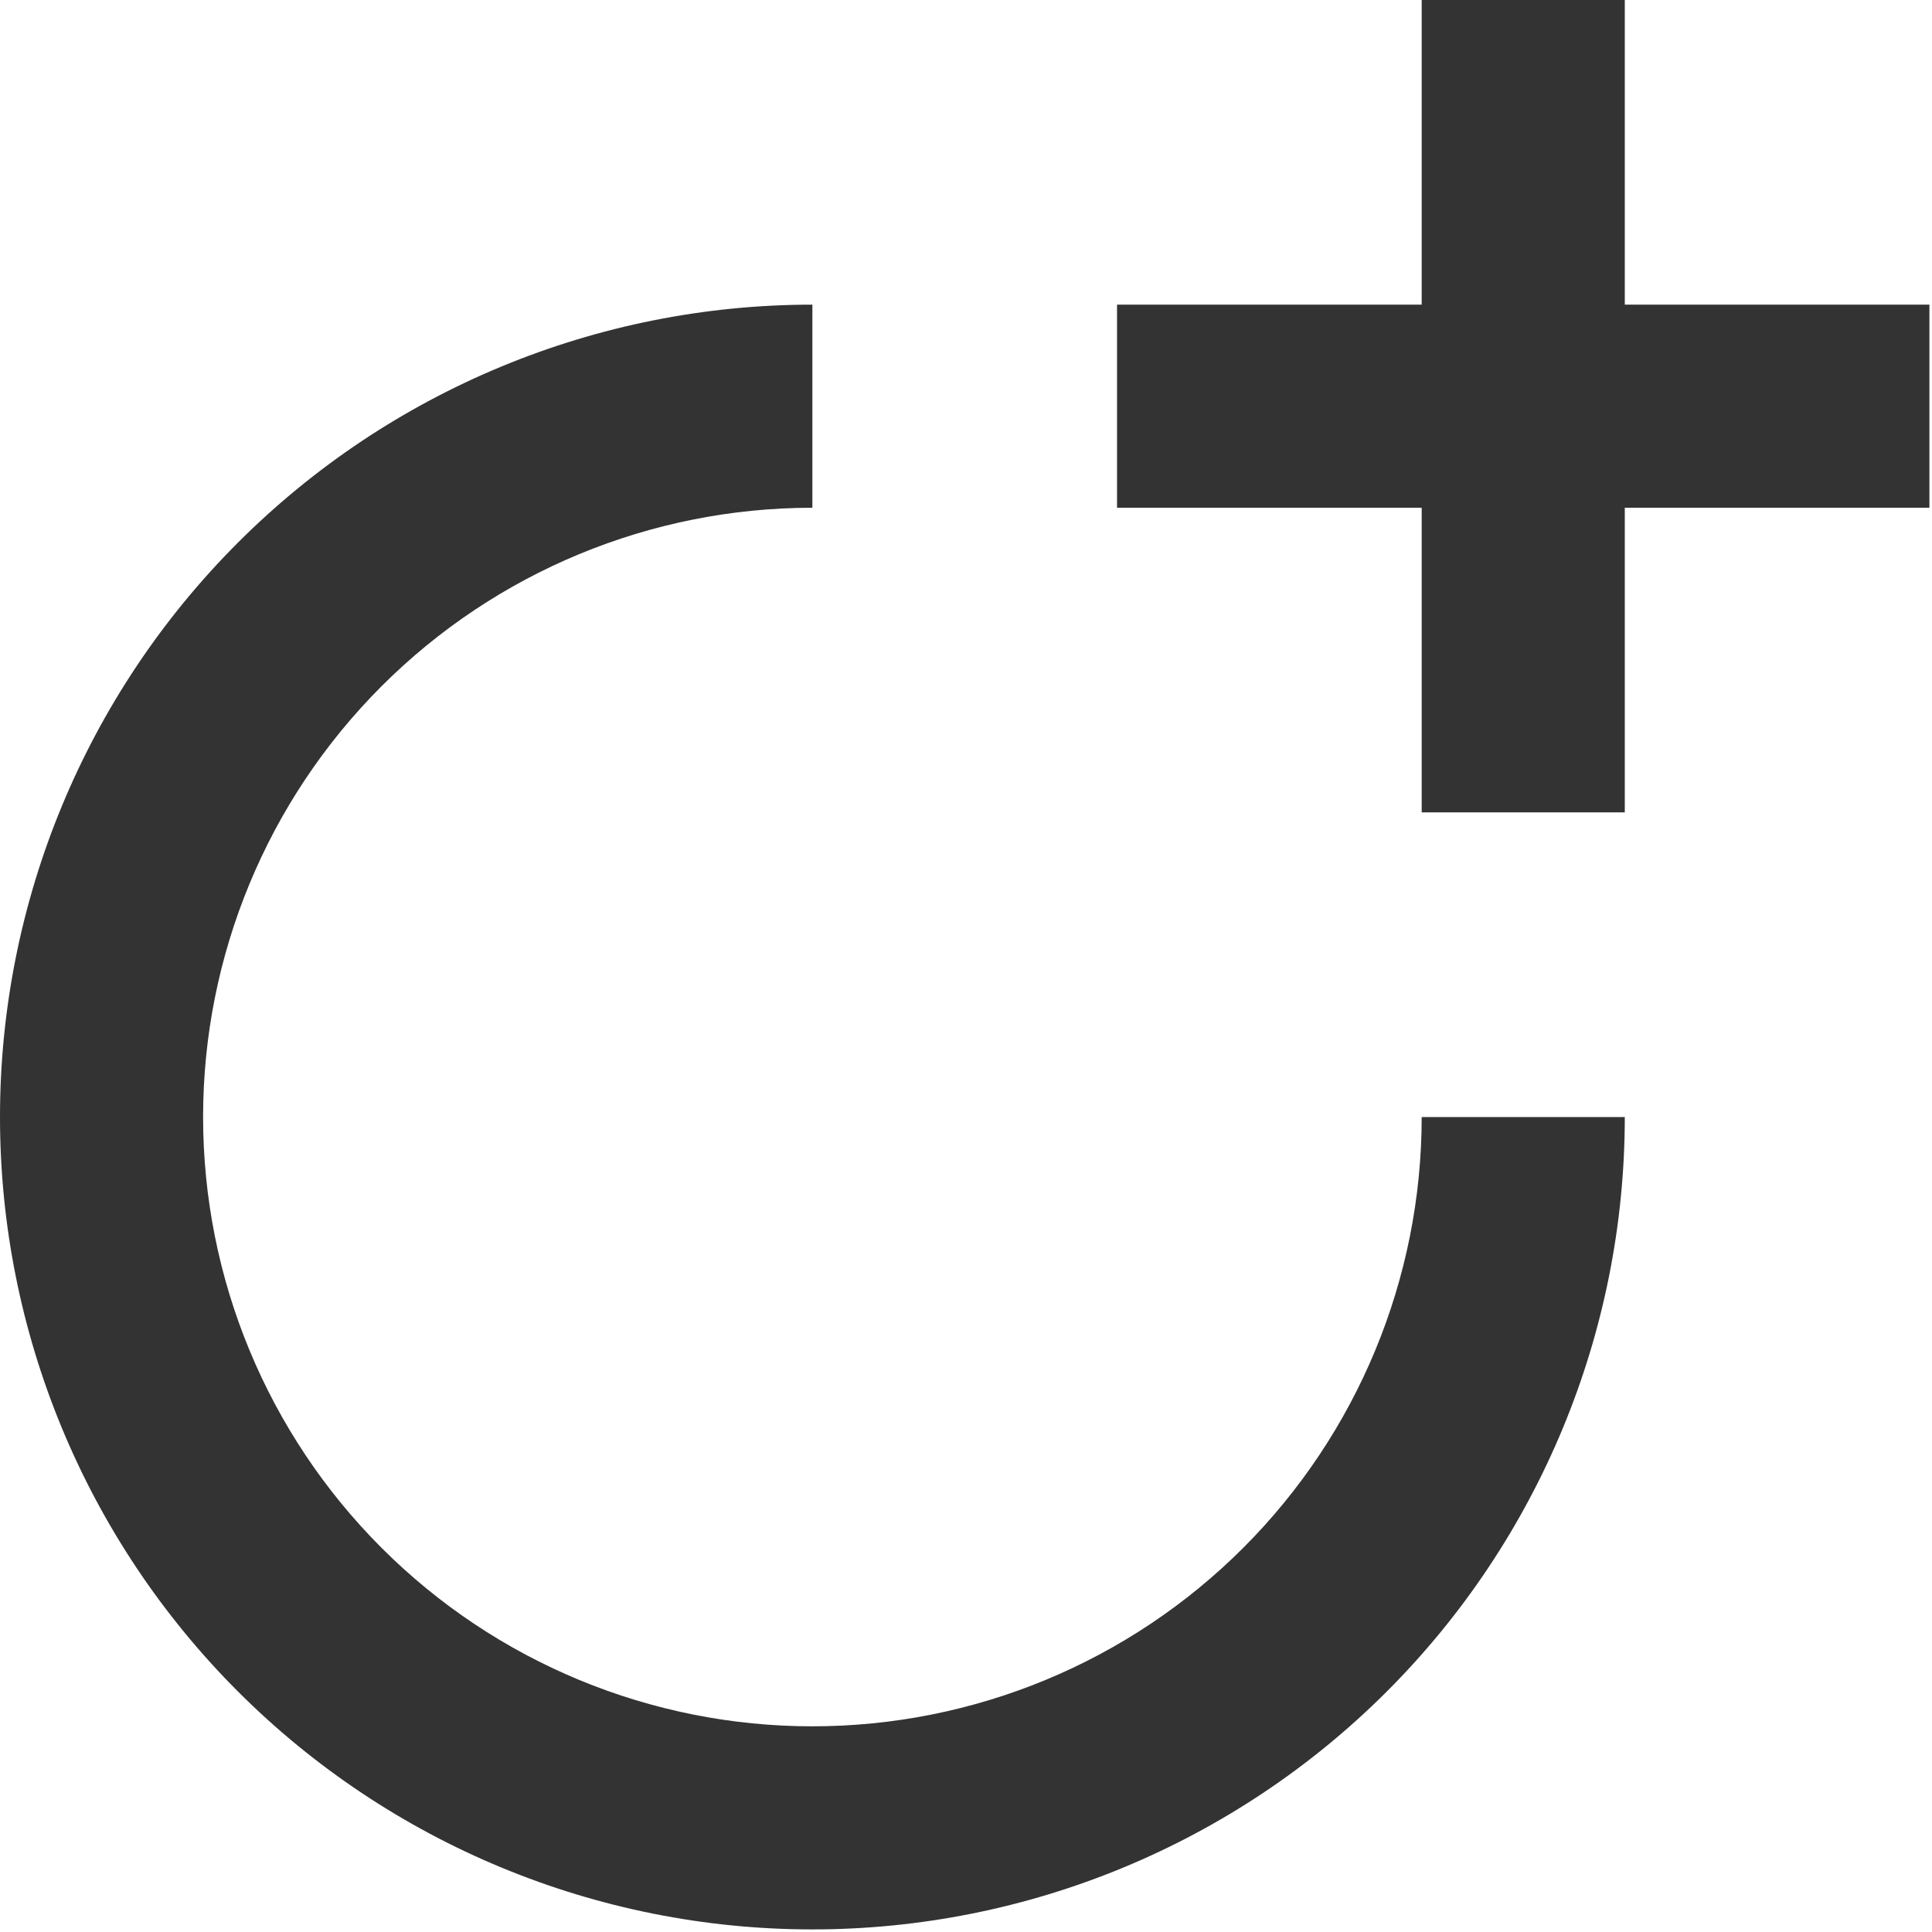 <svg width="74" height="74" viewBox="0 0 74 74" fill="none" xmlns="http://www.w3.org/2000/svg">
<path d="M31.116 66.122C37.306 66.122 43.242 63.664 47.618 59.287C51.995 54.91 54.454 48.974 54.454 42.785H62.233C62.233 51.038 58.954 58.952 53.119 64.788C47.284 70.623 39.369 73.901 31.116 73.901C22.864 73.901 14.949 70.623 9.114 64.788C3.278 58.952 0 51.038 0 42.785C0 34.532 3.278 26.618 9.114 20.783C14.949 14.947 22.864 11.669 31.116 11.669V19.448C24.927 19.448 18.991 21.907 14.615 26.283C10.238 30.66 7.779 36.596 7.779 42.785C7.779 48.974 10.238 54.91 14.615 59.287C18.991 63.664 24.927 66.122 31.116 66.122ZM62.233 11.669H73.901V19.448H62.233V31.116H54.454V19.448H42.785V11.669H54.454V0H62.233V11.669Z" fill="#333333"/>
</svg>
